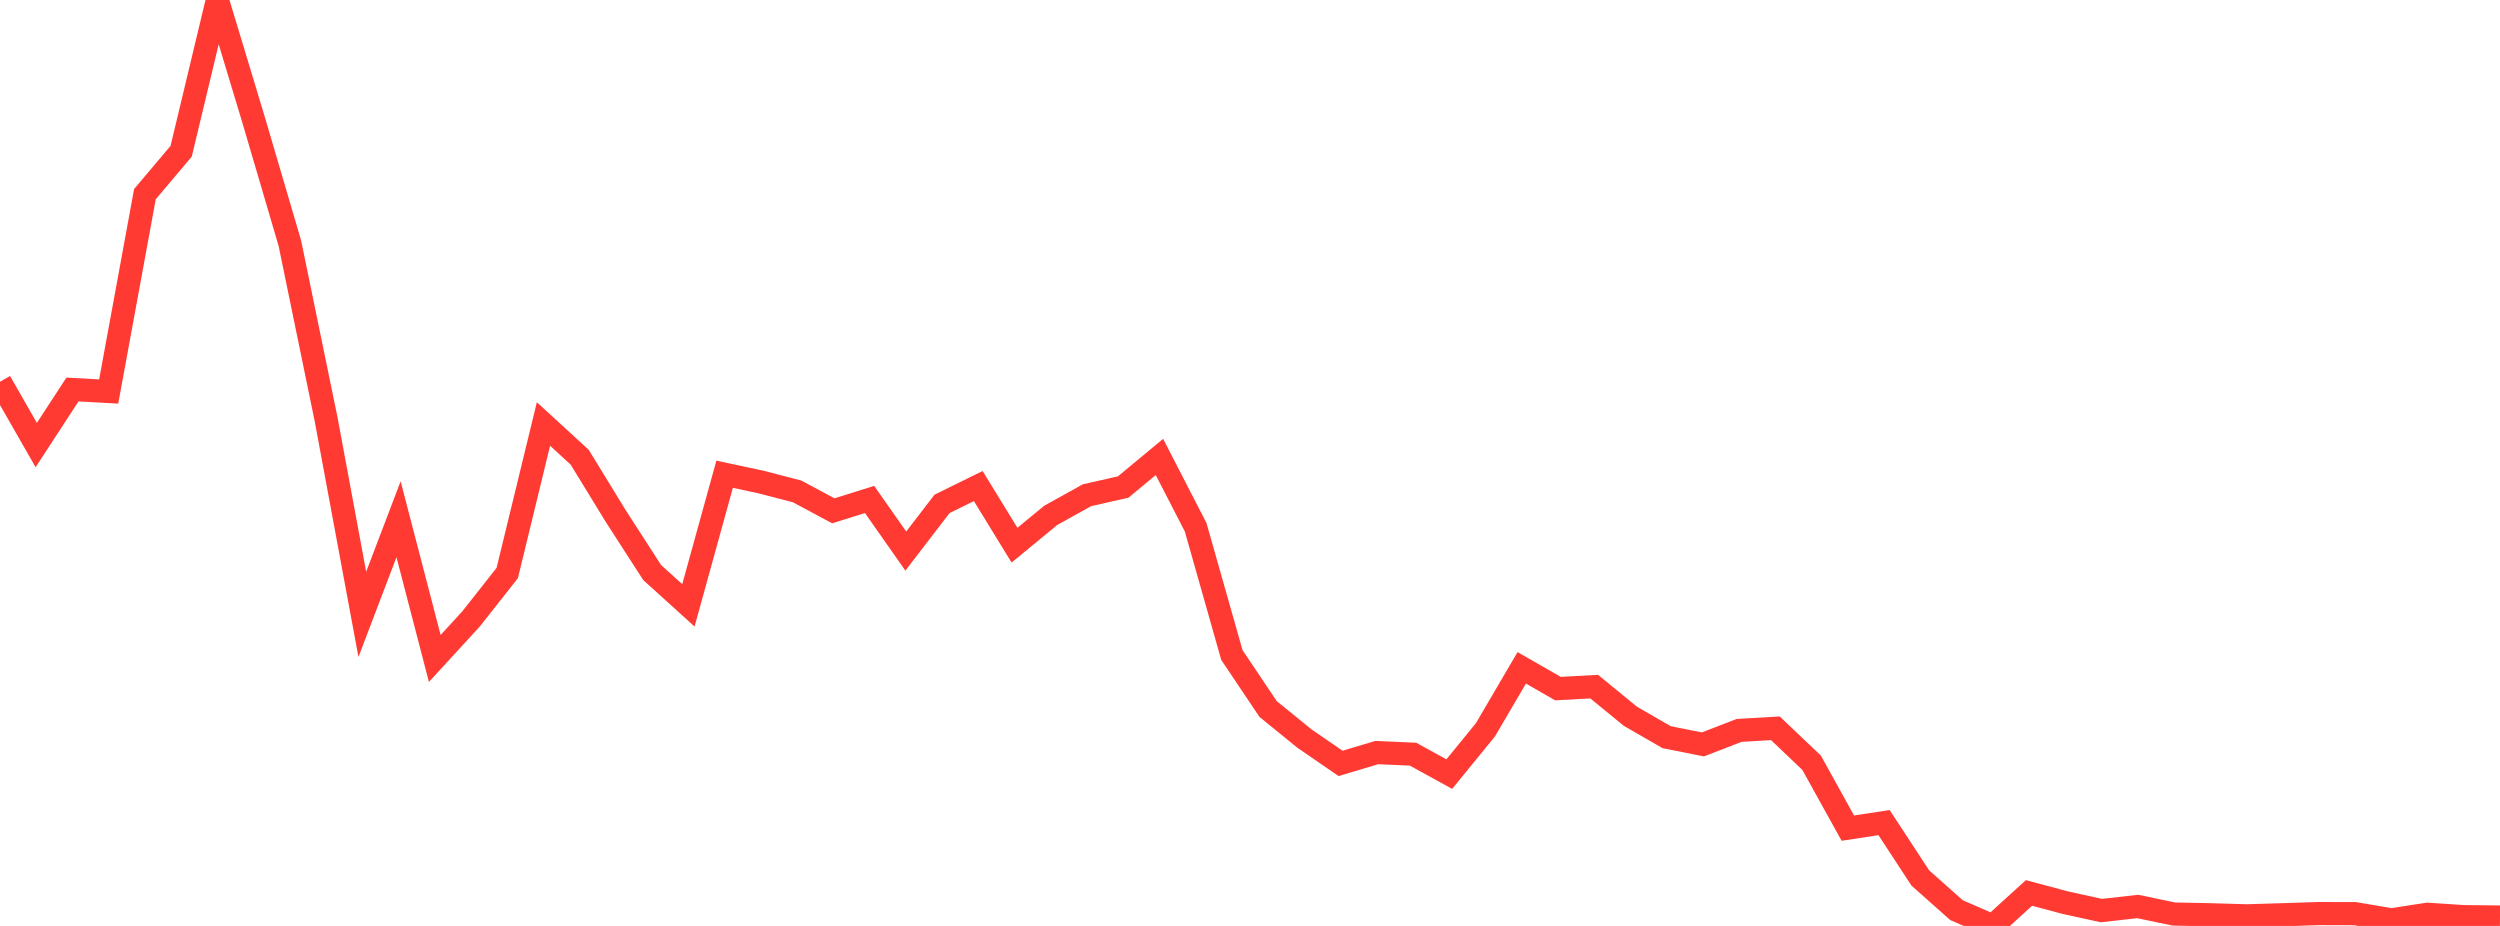 <?xml version="1.0" standalone="no"?>
<!DOCTYPE svg PUBLIC "-//W3C//DTD SVG 1.1//EN" "http://www.w3.org/Graphics/SVG/1.1/DTD/svg11.dtd">

<svg width="135" height="50" viewBox="0 0 135 50" preserveAspectRatio="none" 
  xmlns="http://www.w3.org/2000/svg"
  xmlns:xlink="http://www.w3.org/1999/xlink">


<polyline points="0.0, 20.614 1.957, 24.033 3.913, 21.033 5.87, 21.141 7.826, 10.483 9.783, 8.166 11.739, 0.0 13.696, 6.479 15.652, 13.131 17.609, 22.637 19.565, 33.176 21.522, 28.04 23.478, 35.557 25.435, 33.424 27.391, 30.943 29.348, 22.896 31.304, 24.69 33.261, 27.886 35.217, 30.918 37.174, 32.689 39.13, 25.609 41.087, 26.028 43.043, 26.535 45.0, 27.584 46.957, 26.971 48.913, 29.759 50.87, 27.209 52.826, 26.247 54.783, 29.439 56.739, 27.83 58.696, 26.743 60.652, 26.3 62.609, 24.675 64.565, 28.47 66.522, 35.371 68.478, 38.287 70.435, 39.879 72.391, 41.223 74.348, 40.638 76.304, 40.726 78.261, 41.802 80.217, 39.405 82.174, 36.063 84.13, 37.184 86.087, 37.079 88.043, 38.68 90.0, 39.808 91.957, 40.198 93.913, 39.442 95.87, 39.327 97.826, 41.187 99.783, 44.719 101.739, 44.42 103.696, 47.41 105.652, 49.149 107.609, 50.0 109.565, 48.219 111.522, 48.743 113.478, 49.171 115.435, 48.95 117.391, 49.358 119.348, 49.396 121.304, 49.455 123.261, 49.396 125.217, 49.333 127.174, 49.338 129.13, 49.67 131.087, 49.37 133.043, 49.499 135.0, 49.519" fill="none" stroke="#ff3a33" stroke-width="1.25"/>

</svg>
